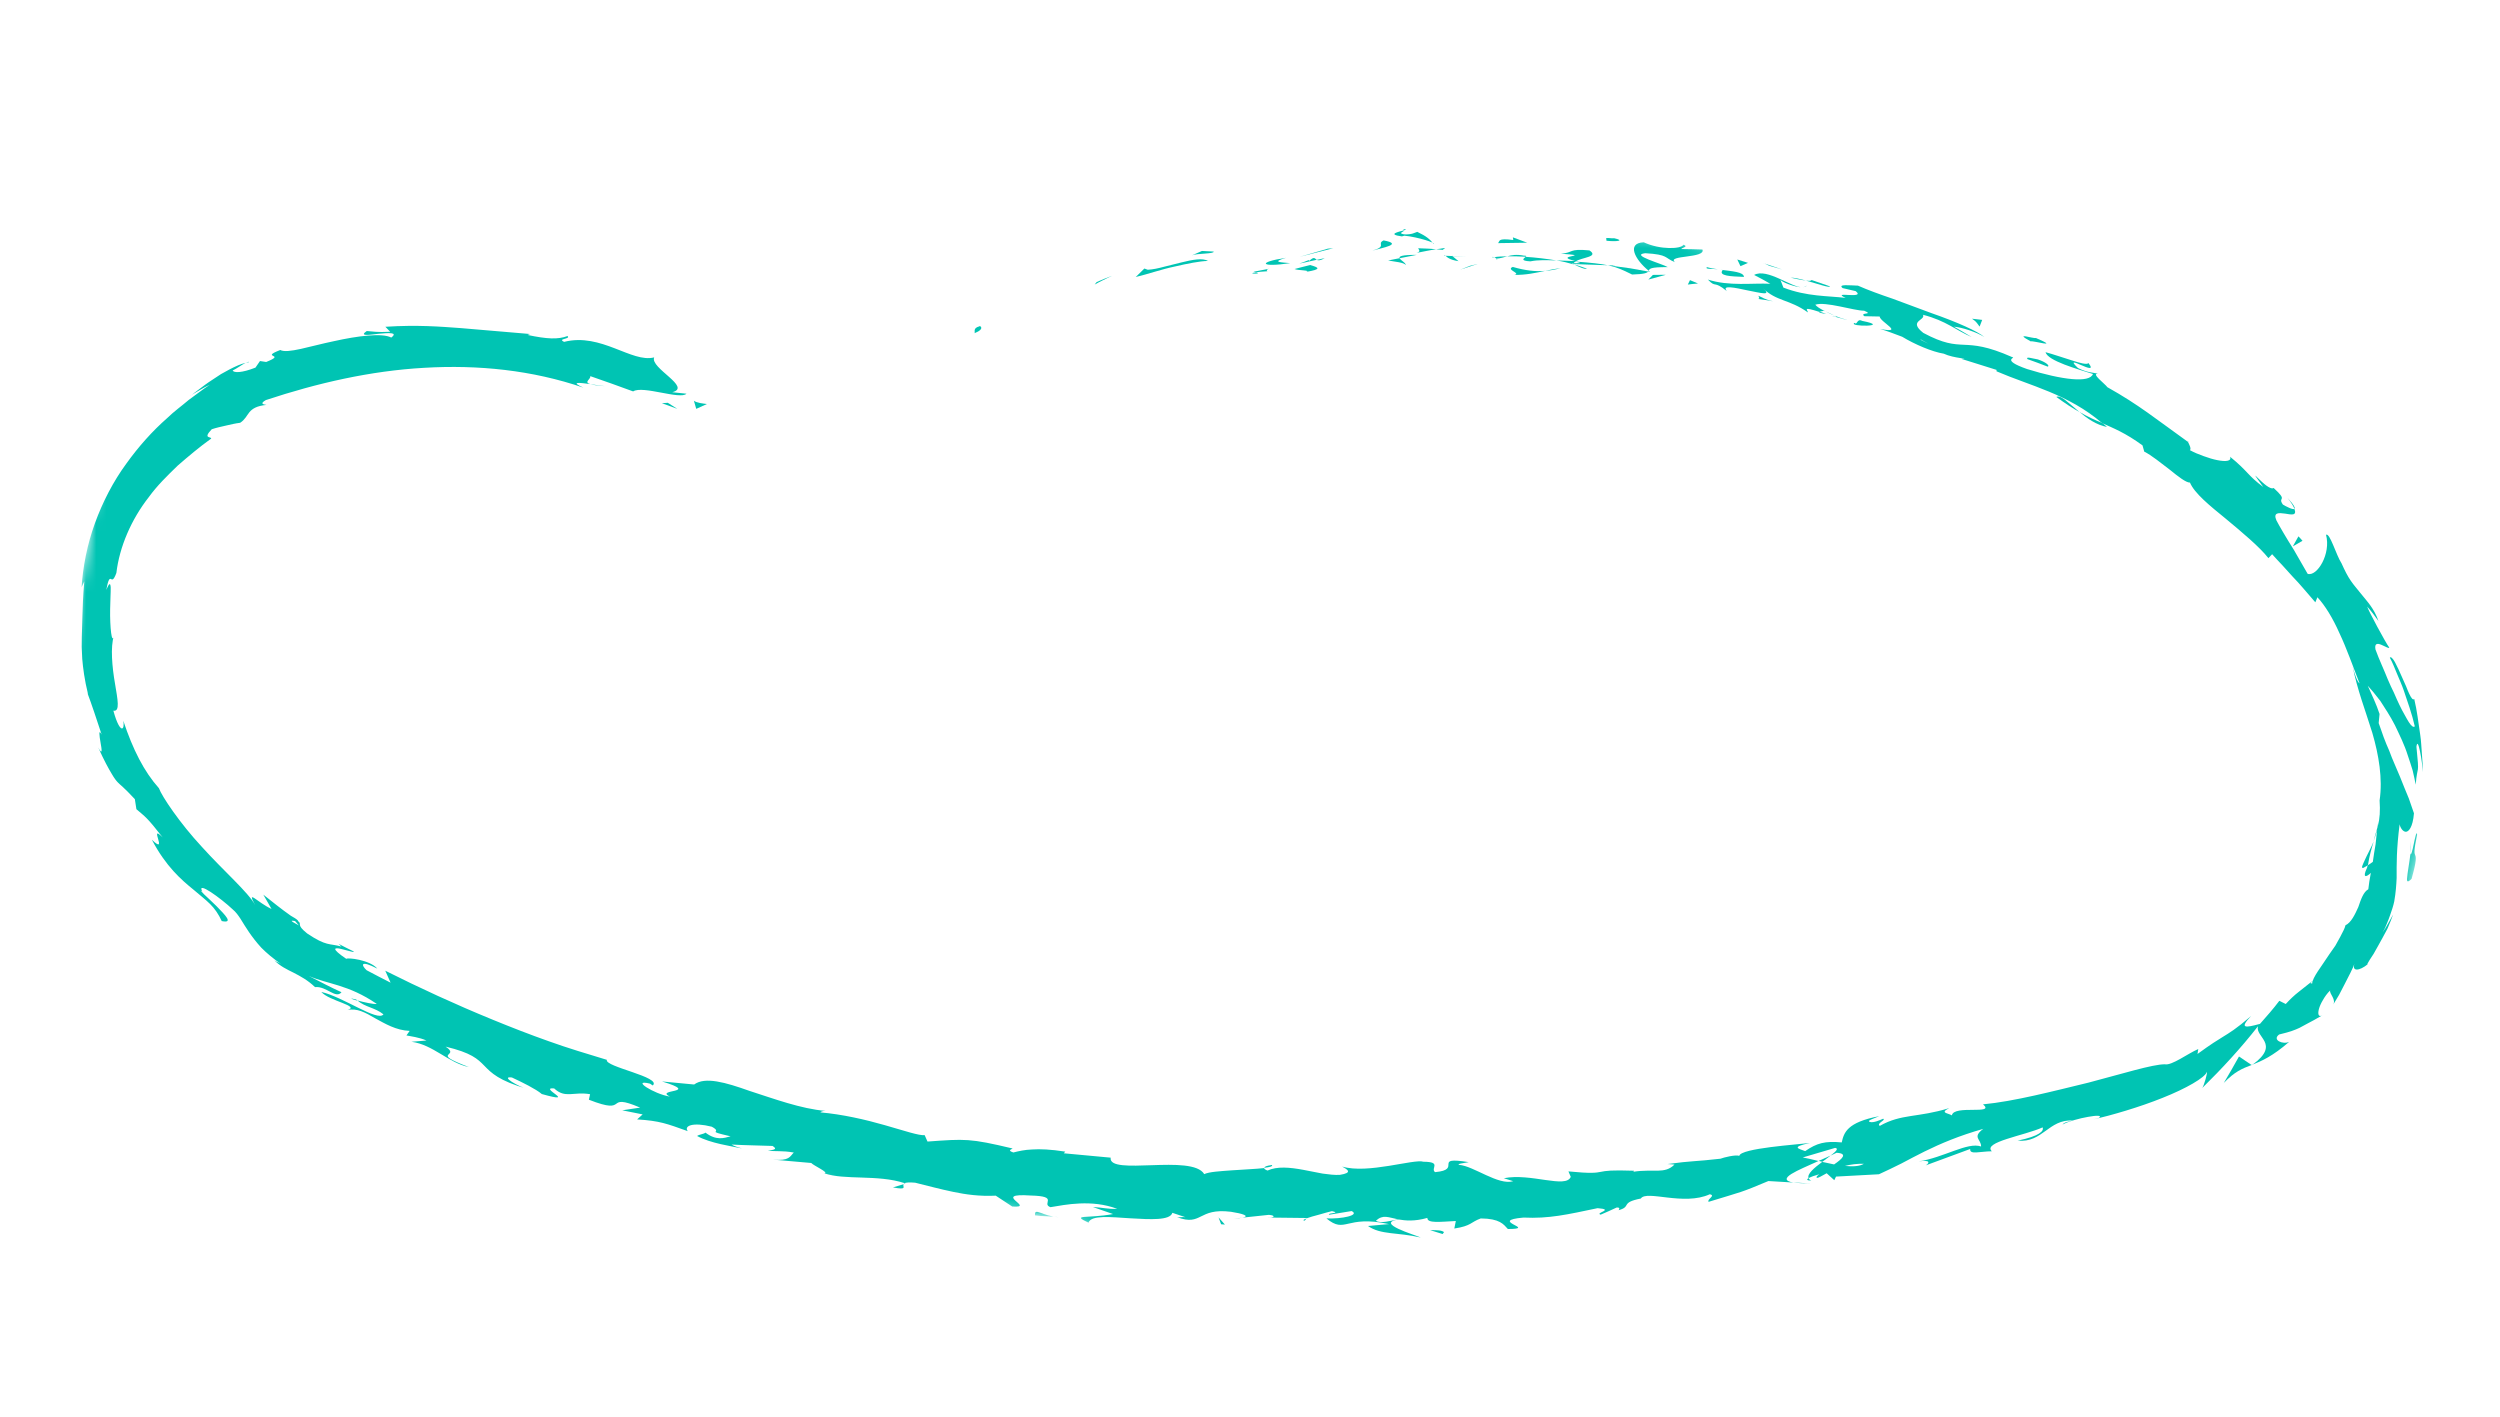 <svg width="247" height="140" viewBox="0 0 247 140" fill="none" xmlns="http://www.w3.org/2000/svg">
<mask id="mask0_17_171" style="mask-type:luminance" maskUnits="userSpaceOnUse" x="0" y="0" width="247" height="140">
<path d="M246.186 36.26L16.778 0.939L0.838 104.466L230.246 139.787L246.186 36.26Z" fill="white"/>
</mask>
<g mask="url(#mask0_17_171)">
<path d="M96.778 32.239C96.071 32.42 96.38 32.804 96.282 32.922C97.442 32.451 96.733 32.122 96.778 32.239Z" fill="#00C4B3"/>
<path d="M108.347 27.87L108.154 28.114C108.716 27.794 109.286 27.537 109.86 27.25C109.356 27.454 108.85 27.634 108.354 27.863L108.347 27.87Z" fill="#00C4B3"/>
<path d="M119.356 25.787C118.829 25.464 117.827 25.654 116.718 25.929C116.161 26.069 115.58 26.215 115.011 26.354C114.445 26.509 113.891 26.627 113.397 26.652L113.065 26.531L112.21 27.369C113.399 27.091 114.759 26.604 116.038 26.34C117.317 26.044 118.513 25.798 119.357 25.78L119.356 25.787Z" fill="#00C4B3"/>
<path d="M125.215 26.8C124.856 26.517 126.478 26.384 123.854 26.849C123.983 26.868 124.022 26.882 124.099 26.902C124.335 26.868 124.663 26.832 125.215 26.8Z" fill="#00C4B3"/>
<path d="M124.104 26.908C122.951 27.06 124.859 27.095 124.104 26.908V26.908Z" fill="#00C4B3"/>
<path d="M129.429 26.188C128.919 26.321 128.411 26.438 127.905 26.579C128.216 26.729 129.564 26.694 129.061 26.859C130.622 26.599 130.308 26.433 129.43 26.18L129.429 26.188Z" fill="#00C4B3"/>
<path d="M130.888 25.501L130.096 25.677C130.235 25.745 130.439 25.761 130.888 25.501Z" fill="#00C4B3"/>
<path d="M128.422 26.035L130.097 25.667C129.88 25.547 129.862 25.286 129.327 25.806C129.469 25.554 129.131 25.807 128.417 26.026L128.422 26.035Z" fill="#00C4B3"/>
<path d="M127.476 25.997C126.625 25.913 125.523 25.924 127.056 25.471C124.136 25.914 124.562 26.441 127.476 25.997Z" fill="#00C4B3"/>
<path d="M119.908 24.854L118.754 24.794L117.765 25.228C118.259 25.015 119.986 25.101 119.908 24.854Z" fill="#00C4B3"/>
<path d="M138.861 26.187C138.97 26.008 138.379 25.729 138.28 25.511L137.145 25.735C137.715 25.846 138.797 25.934 138.856 26.186L138.861 26.187Z" fill="#00C4B3"/>
<path d="M138.28 25.513L139.979 25.18C138.482 25.177 138.2 25.321 138.28 25.513Z" fill="#00C4B3"/>
<path d="M131.188 24.567L128.402 25.374L131.725 24.524L131.188 24.567Z" fill="#00C4B3"/>
<path d="M145.234 26.263L144.259 26.646L145.995 26.075L145.234 26.263Z" fill="#00C4B3"/>
<path d="M149.463 26.372C148.734 26.659 150.357 27.003 149.601 27.16C150.745 27.18 151.753 26.959 152.659 26.762C151.707 26.843 150.721 26.738 149.458 26.371L149.463 26.372Z" fill="#00C4B3"/>
<path d="M154.182 26.489C153.707 26.542 153.207 26.645 152.659 26.764C153.161 26.724 153.662 26.644 154.182 26.489Z" fill="#00C4B3"/>
<path d="M142.828 25.273C142.949 25.385 143.177 25.663 144.106 25.806L143.487 25.296C143.287 25.289 143.058 25.277 142.828 25.273Z" fill="#00C4B3"/>
<path d="M143.46 25.285L143.48 25.304C144.195 25.336 144.688 25.357 144.899 25.366C144.717 25.354 144.282 25.334 143.46 25.285Z" fill="#00C4B3"/>
<path d="M142.661 25.272C142.723 25.281 142.765 25.272 142.827 25.282C142.765 25.233 142.728 25.211 142.661 25.272Z" fill="#00C4B3"/>
<path d="M135.595 24.762C136.596 24.471 138.683 24.127 136.701 23.752C135.973 24.101 137.103 24.322 135.595 24.762Z" fill="#00C4B3"/>
<path d="M141.89 24.628C141.301 24.561 140.703 24.555 140.114 24.527C140.14 24.656 140.452 24.837 139.951 24.987C140.597 24.868 141.248 24.717 141.89 24.628Z" fill="#00C4B3"/>
<path d="M142.775 24.496L141.89 24.626L142.543 24.688L142.775 24.496Z" fill="#00C4B3"/>
<path d="M151.202 25.822C151.987 25.661 152.828 25.704 153.78 25.733C152.78 25.564 151.733 25.442 150.741 25.375C150.585 25.523 150.116 25.764 151.202 25.822Z" fill="#00C4B3"/>
<path d="M147.453 25.436C147.506 25.428 147.577 25.416 147.623 25.415C147.521 25.368 147.436 25.355 147.453 25.436Z" fill="#00C4B3"/>
<path d="M163.026 26.864C162.98 26.826 162.94 26.789 162.894 26.75C162.878 26.779 162.869 26.801 162.847 26.829L163.027 26.856L163.026 26.864Z" fill="#00C4B3"/>
<path d="M150.579 25.261C149.824 25.114 149.362 25.199 148.91 25.325C149.482 25.312 150.091 25.327 150.742 25.365C150.816 25.298 150.828 25.253 150.579 25.261Z" fill="#00C4B3"/>
<path d="M156.789 26.546C156.408 26.401 155.975 26.256 155.512 26.122C155.879 26.32 156.634 26.655 156.789 26.546Z" fill="#00C4B3"/>
<path d="M147.872 25.555C147.832 25.557 147.795 25.567 147.755 25.568C147.997 25.683 147.969 25.64 147.872 25.555Z" fill="#00C4B3"/>
<path d="M147.872 25.556C148.27 25.516 148.591 25.416 148.91 25.325C148.442 25.338 148.009 25.342 147.63 25.409C147.722 25.447 147.812 25.5 147.872 25.556Z" fill="#00C4B3"/>
<path d="M166.326 24.177C166.116 24.606 164.056 24.703 162.404 23.94C160.654 24.007 161.555 25.678 162.893 26.752C162.975 26.561 163.003 26.378 164.781 26.394C164.217 26.049 161.018 25.197 162.544 25.017C164.886 25.151 164.408 25.484 165.491 25.901C164.626 25.189 168.56 25.537 168.201 24.653C167.509 24.617 166.816 24.628 166.122 24.607C166.103 24.471 166.876 24.387 166.332 24.178L166.326 24.177Z" fill="#00C4B3"/>
<path d="M159.591 26.233L158.869 26.208C159.671 26.387 160.235 26.614 161.252 27.123C162.466 27.091 162.74 26.961 162.841 26.828L161.092 26.512L159.331 26.272L159.585 26.233L159.591 26.233Z" fill="#00C4B3"/>
<path d="M155.653 25.841C156.272 25.412 158.026 25.4 157.038 24.74C154.92 24.539 155.51 24.974 154.223 25.065C157.642 25.31 153.213 25.222 155.633 25.783C154.958 25.788 154.356 25.735 153.78 25.732C154.388 25.826 154.969 25.978 155.51 26.132C155.478 26.119 155.462 26.108 155.436 26.089L155.419 26.086C155.281 26.01 155.236 25.964 155.395 26.02C155.406 26.022 155.447 26.02 155.465 26.015C155.498 25.95 155.564 25.897 155.641 25.847C156.611 26.058 155.779 25.993 155.465 26.015C155.45 26.036 155.424 26.056 155.414 26.085L155.425 26.087L158.858 26.209C158.149 26.061 157.248 25.961 155.642 25.839L155.653 25.841Z" fill="#00C4B3"/>
<path d="M138.612 22.646C138.715 22.686 138.709 22.724 138.716 22.756C138.945 22.69 139.032 22.648 138.612 22.646Z" fill="#00C4B3"/>
<path d="M140.023 22.908C139.763 22.985 139.542 23.186 138.729 23.155C138.029 23.024 138.748 22.915 138.721 22.755C138.216 22.896 136.972 23.151 138.508 23.356L138.755 23.284C140.139 23.427 141.887 24.009 141.638 24.096C141.266 23.632 140.931 23.337 140.029 22.909L140.023 22.908Z" fill="#00C4B3"/>
<path d="M148.005 24.022L150.886 23.98L149.47 23.449L149.516 23.715C147.895 23.496 148.217 23.843 147.998 24.029L148.005 24.022Z" fill="#00C4B3"/>
<path d="M163.309 27.161L162.857 27.624L164.59 27.147L163.309 27.161Z" fill="#00C4B3"/>
<path d="M166.967 27.685L166.757 28.114C167.092 28.072 167.433 28.03 167.764 28.011C167.5 27.892 167.235 27.781 166.969 27.677L166.967 27.685Z" fill="#00C4B3"/>
<path d="M122.751 120.307L121.884 120.401C122.291 120.378 122.555 120.348 122.751 120.307Z" fill="#00C4B3"/>
<path d="M128.911 120.6L129.083 120.383C128.789 120.495 128.66 120.585 128.911 120.6Z" fill="#00C4B3"/>
<path d="M234.52 83.131C234.242 83.815 233.857 84.483 233.643 84.974C233.424 85.464 233.258 85.759 233.47 85.761L233.949 85.49C234.103 84.49 234.33 83.766 234.52 83.131Z" fill="#00C4B3"/>
<path d="M179.683 114.697C179.8 114.723 179.927 114.758 180.05 114.785C180.349 114.565 180.63 114.35 180.878 114.161C180.518 114.325 180.11 114.505 179.683 114.697Z" fill="#00C4B3"/>
<path d="M178.842 116.904C178.289 116.905 177.738 116.852 177.189 116.822C177.561 116.879 178.095 116.93 178.842 116.904Z" fill="#00C4B3"/>
<path d="M89.283 116.998L88.22 117.319C89.749 117.602 89.116 117.223 89.283 116.998Z" fill="#00C4B3"/>
<path d="M203.167 39.221C204.063 39.876 204.791 40.347 205.451 40.707C204.395 39.856 203.604 38.968 203.167 39.221Z" fill="#00C4B3"/>
<path d="M125.672 115.102C125.149 115.171 124.917 115.26 124.921 115.378C125.461 115.313 125.766 115.234 125.672 115.102Z" fill="#00C4B3"/>
<path d="M208.173 42.184C208.028 42.044 207.873 41.926 207.719 41.8C206.998 41.509 206.288 41.181 205.456 40.708C206.227 41.352 207.137 41.993 208.173 42.184Z" fill="#00C4B3"/>
<path d="M24.291 35.856C24.387 35.831 24.497 35.794 24.585 35.783C24.597 35.707 24.473 35.766 24.291 35.856Z" fill="#00C4B3"/>
<path d="M59.771 38.152C59.424 38.122 58.872 38.037 58.343 37.956C58.591 38.033 59.024 38.1 59.771 38.152Z" fill="#00C4B3"/>
<path d="M181.412 31.318C180.653 31.122 181.282 31.337 181.412 31.318V31.318Z" fill="#00C4B3"/>
<path d="M178.137 28.372C178.312 28.36 178.451 28.318 178.497 28.207C178.406 28.311 178.284 28.355 178.137 28.372Z" fill="#00C4B3"/>
<path d="M216.186 43.66C216.186 43.66 216.222 43.689 216.243 43.7C216.082 43.471 216.106 43.506 216.186 43.66Z" fill="#00C4B3"/>
<path d="M180.33 30.751C180.601 30.895 180.912 31.044 181.259 31.192C181.11 31.106 180.832 30.969 180.33 30.751Z" fill="#00C4B3"/>
<path d="M180.431 31.023C180.177 30.913 179.973 30.858 179.781 30.798C179.668 30.858 179.745 30.917 180.431 31.023Z" fill="#00C4B3"/>
<path d="M182.467 31.61C182.037 31.488 181.639 31.341 181.259 31.189C181.397 31.265 181.453 31.312 181.411 31.322C181.632 31.387 181.947 31.475 182.466 31.617L182.467 31.61Z" fill="#00C4B3"/>
<path d="M35.325 98.871C35.279 98.833 35.228 98.794 35.183 98.748C34.384 98.554 34.712 98.707 35.325 98.871Z" fill="#00C4B3"/>
<path d="M222.485 105.24C222.524 105.214 222.539 105.193 222.572 105.167C222.534 105.185 222.486 105.201 222.45 105.211L222.487 105.232L222.485 105.24Z" fill="#00C4B3"/>
<path d="M219.689 107.015C220.806 105.858 221.504 105.59 222.454 105.221L221.213 104.381C220.726 105.259 220.214 106.15 219.694 107.024L219.689 107.015Z" fill="#00C4B3"/>
<path d="M108.028 119.273L109.969 119.948C107.46 120.414 105.739 119.953 107.544 120.802C107.791 120.027 109.733 120.247 111.69 120.369C113.649 120.483 115.608 120.597 115.83 119.826L117.118 120.259C116.738 120.216 116.668 120.299 116.294 120.257C118.79 121.188 118.324 119.311 121.619 119.724C122.762 119.9 123.552 120.155 122.746 120.304L125.364 120.027C126.115 120.088 125.902 120.352 125.156 120.292L129.107 120.338L129.072 120.379C129.366 120.268 129.837 120.13 130.316 120.008C130.793 119.87 131.28 119.734 131.598 119.658C132.582 119.888 131.083 119.821 131.324 120.015L133.54 119.652C134.398 120.066 132.559 120.447 131.049 120.379C132.966 121.956 132.893 119.998 137.237 120.941L135.157 121.128C136.425 122.02 138.065 121.733 140.374 122.268C139.832 122.012 135.782 120.849 138.183 120.484C138.846 120.594 139.723 120.698 141.024 120.328C141.002 120.887 142.267 120.714 143.835 120.635L143.686 121.378C145.397 121.118 145.281 120.748 146.3 120.381C148.187 120.398 148.55 120.962 148.979 121.427C152.006 121.416 146.926 120.619 150.519 120.296C153.03 120.417 154.816 120.004 157.841 119.367C159.6 119.505 157.522 119.834 158.146 120.009C158.671 119.777 159.2 119.561 159.723 119.305C160.108 119.279 159.979 119.478 159.913 119.569C161.236 119.21 160.04 118.822 162.113 118.415C162.679 117.548 166.353 119.169 168.925 117.994C169.558 118.115 168.619 118.486 168.81 118.742C172.336 117.659 171.833 117.894 174.715 116.688L177.182 116.834C176.271 116.686 176.396 116.361 176.996 115.984C177.595 115.607 178.672 115.163 179.67 114.707C179.027 114.545 178.475 114.421 178.111 114.357L181.31 113.412C181.698 113.471 181.381 113.774 180.865 114.172C181.082 114.072 181.286 113.979 181.449 113.894C182.602 113.962 182.02 114.49 181.208 115.046C180.812 114.961 180.422 114.878 180.037 114.795C179.25 115.377 178.515 115.999 178.689 116.401C178.898 116.277 179.3 116.136 179.745 116.016C179.537 116.172 179.407 116.301 179.507 116.363C179.62 116.419 179.953 116.197 180.475 115.918L181.228 116.604L181.398 116.247L185.639 116.017C186.389 115.679 187.112 115.321 187.848 114.958C188.582 114.57 189.335 114.17 190.139 113.77C191.748 112.978 193.573 112.204 195.952 111.53C194.802 112.377 195.754 112.555 195.73 113.271C194.385 112.806 192.04 114.376 189.551 114.751C190.849 114.552 190.58 114.948 190.257 115.141L194.655 113.52C194.586 114.119 195.621 113.754 196.792 113.747C195.855 112.837 200.039 112.191 201.811 111.385C201.953 111.735 201.548 112.235 199.346 112.694C201.826 112.935 202.374 110.572 204.797 110.703C204.262 110.847 203.971 110.865 203.773 111.108C204.382 110.78 205.458 110.492 206.293 110.347C207.129 110.194 207.725 110.177 207.378 110.444L206.848 110.597C208.628 110.183 211.341 109.404 213.657 108.471C215.971 107.553 217.866 106.469 218.047 105.894C218.104 106.005 217.776 107.205 217.588 107.489C219.536 105.576 221.404 103.55 223.09 101.394C222.933 101.925 223.477 102.36 223.744 102.909C224.006 103.45 223.979 104.15 222.571 105.176C223.43 104.831 224.521 104.374 226.172 102.931C225.573 103.23 224.441 102.759 225.177 102.208C226.337 101.933 226.733 101.759 227.185 101.555C227.405 101.433 227.644 101.305 227.995 101.117C228.351 100.937 228.823 100.682 229.514 100.272C229.077 100.564 228.968 100.227 229.106 99.701C229.176 99.438 229.311 99.123 229.503 98.808C229.687 98.477 229.922 98.145 230.22 97.855C230.116 98.199 230.877 98.754 230.486 99.311L231.104 98.288L231.67 97.195C232.031 96.461 232.421 95.802 232.703 95.016C232.204 96.089 233.144 95.929 233.938 95.261C233.837 95.324 233.928 95.142 234.133 94.822C234.237 94.666 234.366 94.467 234.509 94.247C234.644 94.01 234.789 93.743 234.946 93.47C235.25 92.915 235.597 92.311 235.878 91.76C236.128 91.181 236.333 90.674 236.44 90.354L235.938 91.254L235.685 91.7L235.402 92.117C235.482 91.973 235.562 91.829 235.641 91.685C235.704 91.538 235.767 91.391 235.823 91.252C235.941 90.973 236.041 90.699 236.132 90.447C236.314 89.936 236.465 89.482 236.554 89.05C236.707 88.167 236.755 87.447 236.788 86.748C236.788 85.326 236.761 84 237.081 81.438C237.136 81.751 237.389 82.166 237.687 82.18C237.962 82.191 238.385 81.764 238.499 80.351C238.391 80.037 238.215 79.533 237.992 78.889C237.742 78.264 237.418 77.526 237.11 76.721C236.79 75.921 236.378 75.076 236.06 74.182C235.868 73.746 235.677 73.302 235.507 72.838C235.335 72.382 235.195 71.907 235.013 71.441L235.1 70.54C234.779 69.56 234.336 68.655 233.934 67.749C234.251 68.087 234.679 68.599 235.177 69.254C235.613 69.939 236.158 70.742 236.626 71.666C237.07 72.602 237.568 73.594 237.887 74.628C238.057 75.138 238.232 75.642 238.371 76.125C238.485 76.62 238.592 77.089 238.674 77.524C238.833 75.407 239.06 76.856 238.744 73.782C238.885 72.6 239.339 75.344 239.376 76.295C239.394 75.657 239.312 75.066 239.281 74.444C239.226 73.833 239.214 73.198 239.12 72.613C238.94 71.42 238.805 70.203 238.526 69.058C238.406 69.204 238.234 68.974 238.034 68.552C237.933 68.341 237.829 68.083 237.722 67.808C237.602 67.54 237.473 67.254 237.345 66.961C237.089 66.382 236.836 65.811 236.62 65.418C236.398 65.032 236.202 64.846 236.117 64.981C236.392 65.477 236.601 66.033 236.828 66.576C237.049 67.126 237.302 67.65 237.496 68.227C237.883 69.381 238.3 70.524 238.582 71.764C238.451 71.9 238.241 71.735 237.99 71.344C237.858 71.152 237.736 70.898 237.572 70.615C237.408 70.332 237.233 70.008 237.06 69.638C236.885 69.274 236.705 68.871 236.523 68.445C236.316 68.03 236.113 67.592 235.914 67.124C235.542 66.175 235.074 65.212 234.694 64.16C234.48 62.931 235.921 64.201 236.063 63.988C235.709 63.519 234.002 60.348 233.876 59.93C234.275 60.367 234.632 60.859 234.992 61.36C234.568 60.114 233.878 59.43 233.245 58.636C232.934 58.229 232.587 57.863 232.267 57.391C231.941 56.927 231.651 56.343 231.342 55.654C230.81 54.845 230.183 52.591 229.811 52.838C230.322 54.723 228.923 56.994 227.996 56.695C227.914 56.549 227.29 55.476 226.623 54.31C225.913 53.192 225.174 51.929 224.908 51.411C224.564 50.615 225.145 50.658 225.754 50.744C226.357 50.837 226.971 51.002 226.685 50.277C226.545 50.397 225.837 50.022 225.552 49.853C224.969 49.036 226.151 49.593 224.635 48.211C224.017 48.631 221.6 45.359 223.612 48.116C222.05 46.96 222.116 46.572 220.328 45.124C220.507 45.566 219.916 45.631 219.083 45.464C218.669 45.384 218.195 45.241 217.721 45.066C217.245 44.899 216.769 44.701 216.36 44.474C216.533 44.36 216.285 43.876 216.164 43.654C212.987 41.382 211.333 40.002 208.208 38.254C207.983 37.922 206.542 36.88 207.296 36.918C206.796 36.801 206.287 36.848 205.302 36.36C203.619 34.757 207.525 37.375 206.34 35.871C206.202 36.053 205.515 35.877 204.682 35.6C203.839 35.346 202.845 34.989 202.097 34.796C202.322 35.659 205.301 36.477 206.784 36.948C206.464 37.868 203.738 37.535 200.274 36.462C197.546 35.502 199.303 35.358 198.802 35.281C193.79 33.063 194.066 35.053 190.02 32.889C188.494 31.685 190.26 31.668 189.996 31.103C192.28 31.682 193.314 32.677 194.797 33.297C194.21 32.956 193.634 32.586 193.042 32.276C193.805 32.331 195.304 32.812 196.058 33.303C195.435 32.746 193.311 31.801 190.817 30.933C189.574 30.475 188.255 29.983 187.002 29.516C185.737 29.087 184.536 28.652 183.566 28.221C182.802 28.205 181.525 28.04 182.053 28.465L183.343 28.765C184.395 29.608 180.805 28.711 182.353 29.434C180.589 29.217 178.545 29.317 176.201 28.416L175.888 27.602C175.9 27.823 177.376 28.417 178.102 28.381C177.031 28.45 174.602 26.45 173.305 27.165C173.845 27.436 174.376 27.729 174.905 28.037C173.115 27.949 170.837 28.302 168.735 27.619C169.588 28.516 169.244 27.642 170.621 28.769C170.051 28.126 171.423 28.423 172.689 28.697C173.965 28.94 175.118 29.274 174.17 28.471C175.533 29.799 176.775 29.552 178.623 30.869C178.609 30.624 178.004 30.25 179.755 30.816C179.849 30.768 180.056 30.73 180.192 30.712C180.246 30.736 180.261 30.746 180.305 30.76C180.274 30.74 180.247 30.728 180.215 30.707C180.298 30.697 180.31 30.691 180.184 30.687C179.784 30.477 179.464 30.271 179.352 30.105C180.361 29.761 183.161 30.7 184.181 30.7C185.203 31.131 183.677 30.826 184.195 31.242L185.712 31.272C185.733 31.807 188.276 32.989 185.748 32.498C186.487 32.713 187.214 33.005 187.939 33.273C189.156 34.015 190.896 34.76 192.043 34.944C193.042 35.419 194.772 35.443 193.78 35.454L197.259 36.545L197.255 36.685C200.566 38.117 204.348 38.926 207.695 41.811C208.806 42.302 209.98 42.764 211.679 44.003L211.854 44.624C212.556 44.967 213.502 45.746 214.369 46.403C215.219 47.097 215.991 47.693 216.368 47.68C216.81 48.734 218.316 49.958 219.919 51.261C221.507 52.584 223.208 53.995 224.12 55.144L224.486 54.755C224.82 55.127 225.15 55.49 225.498 55.849C225.833 56.221 226.168 56.593 226.518 56.975C227.24 57.712 227.932 58.569 228.755 59.509L228.959 59.008C229.696 59.794 230.471 61.047 231.142 62.566C231.852 64.059 232.461 65.826 233.127 67.523C232.901 67.386 232.597 66.511 232.437 65.83C232.899 68.145 233.709 70.216 234.386 72.408C235.023 74.593 235.423 76.938 235.105 79.078C235.172 80.104 235.127 80.879 234.937 81.593C234.951 81.501 234.954 81.408 234.953 81.337C234.937 81.444 234.913 81.597 234.888 81.757C234.762 82.207 234.623 82.655 234.496 83.143C234.645 82.736 234.776 82.334 234.86 81.98C234.81 82.379 234.763 82.872 234.706 83.426C234.612 83.966 234.515 84.553 234.435 85.151C234.261 85.272 234.116 85.391 233.927 85.495C233.901 85.585 233.884 85.66 233.859 85.75C233.382 86.748 233.764 86.705 234.239 86.239C234.119 86.83 234.042 87.404 233.989 87.858C233.504 88.127 233.268 88.841 232.997 89.628C232.665 90.359 232.295 91.154 231.73 91.419C231.696 91.64 231.488 92.054 231.205 92.581C231.062 92.841 230.902 93.129 230.734 93.431C230.542 93.707 230.336 93.995 230.136 94.285C229.363 95.487 228.464 96.576 228.44 97.182C228.359 97.107 228.097 97.278 228.534 96.869C228.051 97.24 227.583 97.621 227.123 97.988C226.653 98.346 226.231 98.766 225.831 99.196L225.199 98.88C224.598 99.679 223.95 100.408 223.287 101.158C221.807 101.564 221.214 101.637 222.417 100.375C220.909 101.676 220.232 102.064 219.634 102.433C219.036 102.802 218.496 103.126 217.114 104.132L217.189 103.644C216.158 104.087 214.565 105.304 213.88 105.151C212.657 105.158 209.746 106.07 206.329 106.967C202.906 107.793 199.009 108.819 195.922 109.11C197.191 110.181 193.032 109.126 192.844 110.2C192.472 109.962 191.606 109.97 192.586 109.48C189.464 110.445 187.865 110.019 185.724 111.238C185.354 110.985 186.378 110.658 186.052 110.53C185.805 110.64 185.067 110.98 184.731 110.842C184.405 110.714 185.181 110.497 185.671 110.276C182.471 110.885 182.174 111.918 181.964 112.871C180.322 112.72 179.518 112.925 178.351 113.73C177.776 113.501 176.826 113.347 178.821 112.927C177.697 113.074 171.954 113.441 171.843 114.198C171.49 114.057 170.274 114.363 169.979 114.481C167.456 114.773 167.236 114.669 164.758 115.007L165.442 115.057C164.455 116.039 163.381 115.459 161.38 115.769L161.441 115.669C159.16 115.591 158.663 115.679 158.175 115.776C157.688 115.873 157.208 115.955 154.961 115.734L155.19 116.27C154.729 117.465 151.212 115.868 148.577 116.409L149.505 116.7C148.054 117.149 145.588 115.198 144.17 115.089C143.862 114.995 144.671 114.908 145.111 114.82C141.405 114.226 144.588 115.56 141.784 115.808C141.294 115.436 142.505 114.794 140.634 114.779C139.725 114.475 135.108 116.016 132.604 115.255C133.145 115.557 133.679 115.866 132.368 116.079C131.868 116.103 131.291 116.038 130.67 115.95C130.055 115.832 129.401 115.7 128.752 115.577C127.452 115.337 126.175 115.211 125.231 115.652C124.986 115.56 124.901 115.476 124.895 115.405C124.125 115.498 122.886 115.541 121.72 115.628C120.554 115.714 119.462 115.772 118.977 116.003C117.796 113.984 109.478 116.213 109.732 114.376L105.103 113.945L105.249 113.78C103.78 113.553 102.772 113.515 101.992 113.567C101.215 113.596 100.665 113.73 100.12 113.865C99.456 113.646 99.978 113.554 100.048 113.471C95.808 112.459 95.372 112.517 91.637 112.786L91.355 112.148C90.842 112.226 89.337 111.713 87.421 111.167C85.507 110.615 83.186 110.085 81.053 109.905C81.107 109.851 81.214 109.758 81.554 109.756C79.153 109.558 76.428 108.545 74.045 107.779C71.68 106.938 69.656 106.353 68.582 107.149L65.408 106.848C69.343 108.048 64.621 107.579 66.18 108.343C64.579 108.08 62.289 106.594 64.216 107.063L64.494 107.246C65.423 106.412 59.685 105.396 59.958 104.711C58.026 104.124 56.097 103.553 54.214 102.873C52.328 102.207 50.475 101.484 48.649 100.734C44.995 99.24 41.467 97.611 38.064 95.906C38.24 96.301 38.409 96.702 38.591 97.09C37.793 96.693 37.006 96.267 36.217 95.856C35.662 95.341 35.592 94.822 37.278 95.699C36.537 94.827 34.332 94.589 34.212 94.734C32.636 93.663 33.05 93.594 33.716 93.759C34.384 93.916 35.327 94.226 34.828 93.946C34.367 93.726 33.907 93.491 33.455 93.25L33.725 93.518C32.526 93.185 32.272 93.521 30.346 92.224C29.177 91.285 29.909 91.359 29.446 90.999C29.471 90.948 29.325 90.808 28.731 90.474C27.8 89.823 26.915 89.1 26.015 88.391L26.829 89.806C25.466 89.19 24.292 87.758 25.215 89.432C24.551 88.173 22.089 86.051 19.939 83.663C17.773 81.336 15.983 78.668 15.702 77.874C14.223 76.216 13.136 74.071 12.182 71.211C12.255 71.597 12.212 71.99 12.042 71.971C11.87 71.96 11.562 71.53 11.2 70.216C11.884 70.337 11.623 69.116 11.36 67.527C11.085 65.945 10.89 63.921 11.261 62.782C11.049 63.789 10.849 61.944 10.882 60.191C10.89 59.316 10.95 58.481 10.937 58.041C10.913 57.6 10.802 57.536 10.507 58.288C10.699 57.153 10.849 57.152 10.961 57.209C11.085 57.267 11.21 57.388 11.497 56.611C11.803 54.023 12.974 51.319 14.702 49.114C15.53 47.968 16.539 46.989 17.555 46.004C18.619 45.081 19.706 44.162 20.865 43.332C20.883 43.1 19.992 43.385 20.92 42.41C21.382 42.254 21.858 42.156 22.324 42.048C22.79 41.94 23.251 41.831 23.727 41.771C24.2 41.469 24.358 41.079 24.643 40.724C24.931 40.385 25.356 40.099 26.326 40.006C26.045 39.962 25.611 39.896 26.267 39.528C31.343 37.846 36.594 36.638 41.918 36.339C47.238 36.025 52.588 36.567 57.64 38.299C56.292 37.693 57.233 37.798 58.316 37.95C57.632 37.75 58.409 37.456 58.316 37.16C59.733 37.652 61.148 38.151 62.554 38.672C63.479 38.056 67.234 39.526 67.821 38.897L66.414 38.751C68.409 38.26 64.18 36.351 64.634 35.31C62.408 35.882 59.401 32.847 55.737 33.776C55.01 33.446 56.435 33.509 56.068 33.202C55.127 33.55 54.062 33.503 52.126 33.095L52.365 32.999C49.59 32.76 47.605 32.595 45.535 32.417C43.455 32.268 41.282 32.082 38.077 32.285L38.548 32.779C37.177 32.85 36.888 32.743 36.237 32.705C35.457 33.242 36.419 33.093 37.399 32.978C38.381 32.887 39.372 32.812 38.656 33.351C37.761 32.877 35.334 33.184 32.995 33.707C30.65 34.19 28.398 34.969 27.692 34.579C25.584 35.396 28.393 34.929 26.299 35.764L25.686 35.67L25.24 36.32C23.872 36.86 23.103 36.843 22.984 36.606C23.324 36.455 23.908 36.029 24.264 35.849C23.799 35.95 23.253 36.202 22.69 36.491C22.409 36.635 22.119 36.794 21.834 36.961C21.552 37.144 21.276 37.328 21.007 37.506C19.921 38.199 19.036 39.008 18.716 39.139C19.391 38.758 20.052 38.32 20.733 38.011C20.043 38.452 19.351 39.018 18.633 39.525C17.937 40.121 17.207 40.634 16.508 41.316C15.082 42.567 13.699 44.105 12.459 45.837C11.204 47.551 10.14 49.592 9.379 51.695C8.61 53.805 8.19 56.008 8.059 58.02L8.328 57.436C8.19 58.963 8.174 60.008 8.143 60.84C8.119 61.673 8.094 62.286 8.082 62.926C8.078 63.246 8.075 63.566 8.072 63.925C8.081 64.278 8.102 64.665 8.126 65.106C8.204 65.986 8.335 67.116 8.704 68.612L8.614 68.41C9.044 69.547 9.544 71.055 10.046 72.586C9.713 71.941 9.816 72.692 9.936 73.375C10.056 74.05 10.159 74.691 9.702 73.847C10.298 75.174 10.728 75.936 11.021 76.427C11.308 76.924 11.488 77.14 11.637 77.296C11.934 77.607 12.156 77.704 13.323 78.955L13.476 79.948C14.35 80.707 14.484 80.697 16.076 82.74C14.605 81.255 16.707 84.596 15.004 82.966C16.385 85.602 17.915 86.925 19.129 87.909C19.729 88.431 20.282 88.845 20.756 89.317C21.227 89.78 21.602 90.338 21.908 91.003C23.092 91.248 22.278 90.434 21.387 89.523C20.937 89.079 20.448 88.628 20.141 88.338C19.842 88.034 19.721 87.883 19.99 88.081C19.378 86.97 21.818 88.745 22.991 89.848C23.614 90.366 23.961 91.178 24.603 92.098C24.924 92.562 25.306 93.074 25.814 93.629C26.332 94.154 26.985 94.708 27.818 95.282C27.486 95.043 27.429 95.113 27.103 94.875C27.665 95.454 28.331 95.768 29.016 96.108C29.704 96.464 30.418 96.847 31.125 97.527C32.256 97.404 33.174 98.742 33.739 98.031C32.65 97.543 31.585 96.972 30.506 96.423C32.383 97.252 34.389 97.248 37.225 99.186C36.934 99.243 35.965 99.023 35.307 98.844C36.101 99.528 37.05 99.542 37.885 100.217C37.329 100.984 33.899 98.486 31.743 98.005C32.542 98.918 35.639 99.387 34.331 99.795C35.246 99.577 36.097 100.036 37.064 100.607C38.038 101.133 39.122 101.8 40.474 101.852L40.156 102.303C40.565 102.382 41.435 102.492 42.136 102.803L40.654 102.927C42.788 103.209 44.319 105.016 46.319 105.425C42.324 103.903 45.598 104.454 44.025 103.407C46.57 104.018 47.182 104.612 47.859 105.303C48.531 105.993 49.275 106.772 52.083 107.579C51.309 107.406 49.343 106.29 50.58 106.457C51.606 106.935 52.951 107.596 53.531 108.092C57.254 109.134 53.094 107.375 54.752 107.537C55.855 108.567 56.632 107.826 58.3 108.107L58.181 108.651C62.311 110.272 59.56 107.855 63.247 109.431L61.477 109.698L63.495 110.103L62.947 110.597C65.212 110.742 65.861 111.014 67.953 111.759C67.543 111.242 68.44 110.841 70.326 111.319C71.537 111.982 69.496 111.652 72.179 112.268C71.505 112.454 70.757 112.706 69.7 111.902C69.545 112.05 69.032 112.089 68.876 112.237C70.182 112.962 72.332 113.254 73.308 113.466C72.937 113.37 72.498 113.224 72.284 113.082C73.627 113.156 74.979 113.169 76.325 113.219C76.9 113.566 76.379 113.619 75.863 113.672C76.663 113.795 77.26 113.66 78.426 113.871C78.039 114.25 78.023 114.724 76.342 114.567L80.151 114.903C80.36 115.154 81.957 115.861 81.446 115.923C83.469 116.626 86.686 116.019 89.369 116.893C89.528 116.832 89.827 116.799 90.418 116.851C91.695 117.165 92.901 117.492 94.173 117.758C95.446 118.024 96.795 118.208 98.38 118.132L100.006 119.203C102.446 119.376 97.79 117.846 101.844 118.118C104.732 118.187 102.815 118.924 103.787 119.269C105.265 119.028 107.839 118.478 110.377 119.432C109.488 119.483 108.826 119.287 108.007 119.255L108.028 119.273ZM138.128 120.468C137.534 120.58 136.344 120.936 135.941 120.6C136.655 119.968 137.143 120.277 138.128 120.468ZM184.151 114.983C183.719 115.244 183.047 115.266 182.28 115.195C182.832 115.053 183.457 114.962 184.151 114.983ZM189.733 33.557C189.733 33.557 189.773 33.563 189.797 33.551C190.954 34.198 190.547 33.956 189.733 33.557ZM187.275 32.42C187.001 32.401 187 32.487 187.091 32.603C187.299 32.525 187.868 32.722 188.506 32.993C188.364 32.791 188.064 32.573 187.281 32.421L187.275 32.42ZM29.151 91L29.534 91.434C28.483 90.889 28.814 90.948 29.151 91Z" fill="#00C4B3"/>
<path d="M178.956 116.649C178.788 116.583 178.739 116.49 178.702 116.39C178.474 116.527 178.47 116.629 178.956 116.649Z" fill="#00C4B3"/>
<path d="M89.476 116.941L89.386 116.927C89.332 116.942 89.299 116.968 89.283 116.997L89.476 116.941Z" fill="#00C4B3"/>
<path d="M226 49.187C226.401 49.687 226.592 50.014 226.695 50.28C226.783 50.2 226.659 49.883 226 49.187Z" fill="#00C4B3"/>
<path d="M173.504 29.504C174.069 29.576 174.624 29.677 175.18 29.77C174.378 29.592 174.12 29.395 173.732 29.218C173.746 29.354 174.024 29.608 173.504 29.504Z" fill="#00C4B3"/>
<path d="M159.476 23.536C159.217 23.574 158.948 23.486 158.689 23.524L158.723 23.788C159.784 23.896 160.558 23.773 159.476 23.536Z" fill="#00C4B3"/>
<path d="M172.307 27.358C172.262 26.865 171.182 26.809 169.991 26.649C170.064 26.66 170.131 26.67 170.198 26.688C169.734 27.267 171.024 27.309 172.307 27.358Z" fill="#00C4B3"/>
<path d="M169.72 26.605C169.355 26.549 168.983 26.492 168.636 26.391C168.456 26.622 169.063 26.535 169.72 26.605Z" fill="#00C4B3"/>
<path d="M183.974 31.702C183.459 31.419 183.497 32.184 183.235 31.901C182.489 32.295 187.016 32.303 183.974 31.702Z" fill="#00C4B3"/>
<path d="M171.645 25.638L171.958 26.297L172.705 25.973L171.645 25.638Z" fill="#00C4B3"/>
<path d="M180.8 28.293L178.968 27.659C178.975 27.762 178.728 27.755 178.428 27.724C179.571 28.042 180.807 28.474 180.8 28.293Z" fill="#00C4B3"/>
<path d="M178.428 27.72C177.831 27.558 177.258 27.423 176.911 27.432C177.234 27.505 177.935 27.667 178.428 27.72Z" fill="#00C4B3"/>
<path d="M174.25 25.999C174.429 26.073 174.605 26.163 174.782 26.253L176.089 26.634C175.476 26.423 174.866 26.195 174.249 26.007L174.25 25.999Z" fill="#00C4B3"/>
<path d="M200.326 35.486C200.986 35.728 201.653 35.956 202.31 36.222C202.566 36.128 202.082 35.756 201.331 35.507C200.824 35.429 200.08 35.174 200.325 35.493L200.326 35.486Z" fill="#00C4B3"/>
<path d="M194.834 31.488C195.335 31.824 195.337 31.965 195.584 32.269L195.841 31.605L194.834 31.488Z" fill="#00C4B3"/>
<path d="M200.631 33.728C200.883 33.626 203.645 34.474 201.144 33.392C200.887 33.485 198.878 32.761 200.631 33.728Z" fill="#00C4B3"/>
<path d="M227.484 53.428C227.358 53.275 227.219 53.129 227.085 52.991L226.535 53.979L227.477 53.435L227.484 53.428Z" fill="#00C4B3"/>
<path d="M238.268 86.819C238.79 84.961 238.704 84.698 238.625 84.498C238.542 84.29 238.461 84.144 238.811 82.47C238.766 82.018 238.625 82.707 238.481 83.381C238.359 84.058 238.149 84.714 238.162 84.254C238.03 85.376 237.859 86.225 237.828 86.689C237.77 87.141 237.866 87.227 238.28 86.814L238.268 86.819Z" fill="#00C4B3"/>
<path d="M238.149 84.263C238.193 83.902 238.183 83.517 238.188 83.111C238.153 83.755 238.162 84.069 238.149 84.263Z" fill="#00C4B3"/>
<path d="M65.394 39.838L66.916 40.394L65.977 39.795L65.394 39.838Z" fill="#00C4B3"/>
<path d="M68.552 39.575L68.788 40.395L69.847 39.916C69.485 39.876 68.788 39.8 68.55 39.583L68.552 39.575Z" fill="#00C4B3"/>
<path d="M142.537 121.915L142.669 121.732C142.427 121.546 142.047 121.542 141.288 121.535L142.531 121.922L142.537 121.915Z" fill="#00C4B3"/>
<path d="M120.645 120.955L121.02 120.989L120.388 120.273L120.645 120.955Z" fill="#00C4B3"/>
<path d="M102.262 120.082C103.005 120.196 103.9 120.146 104.643 120.26C103.005 120.196 102.175 119.223 102.262 120.082Z" fill="#00C4B3"/>
</g>
</svg>
